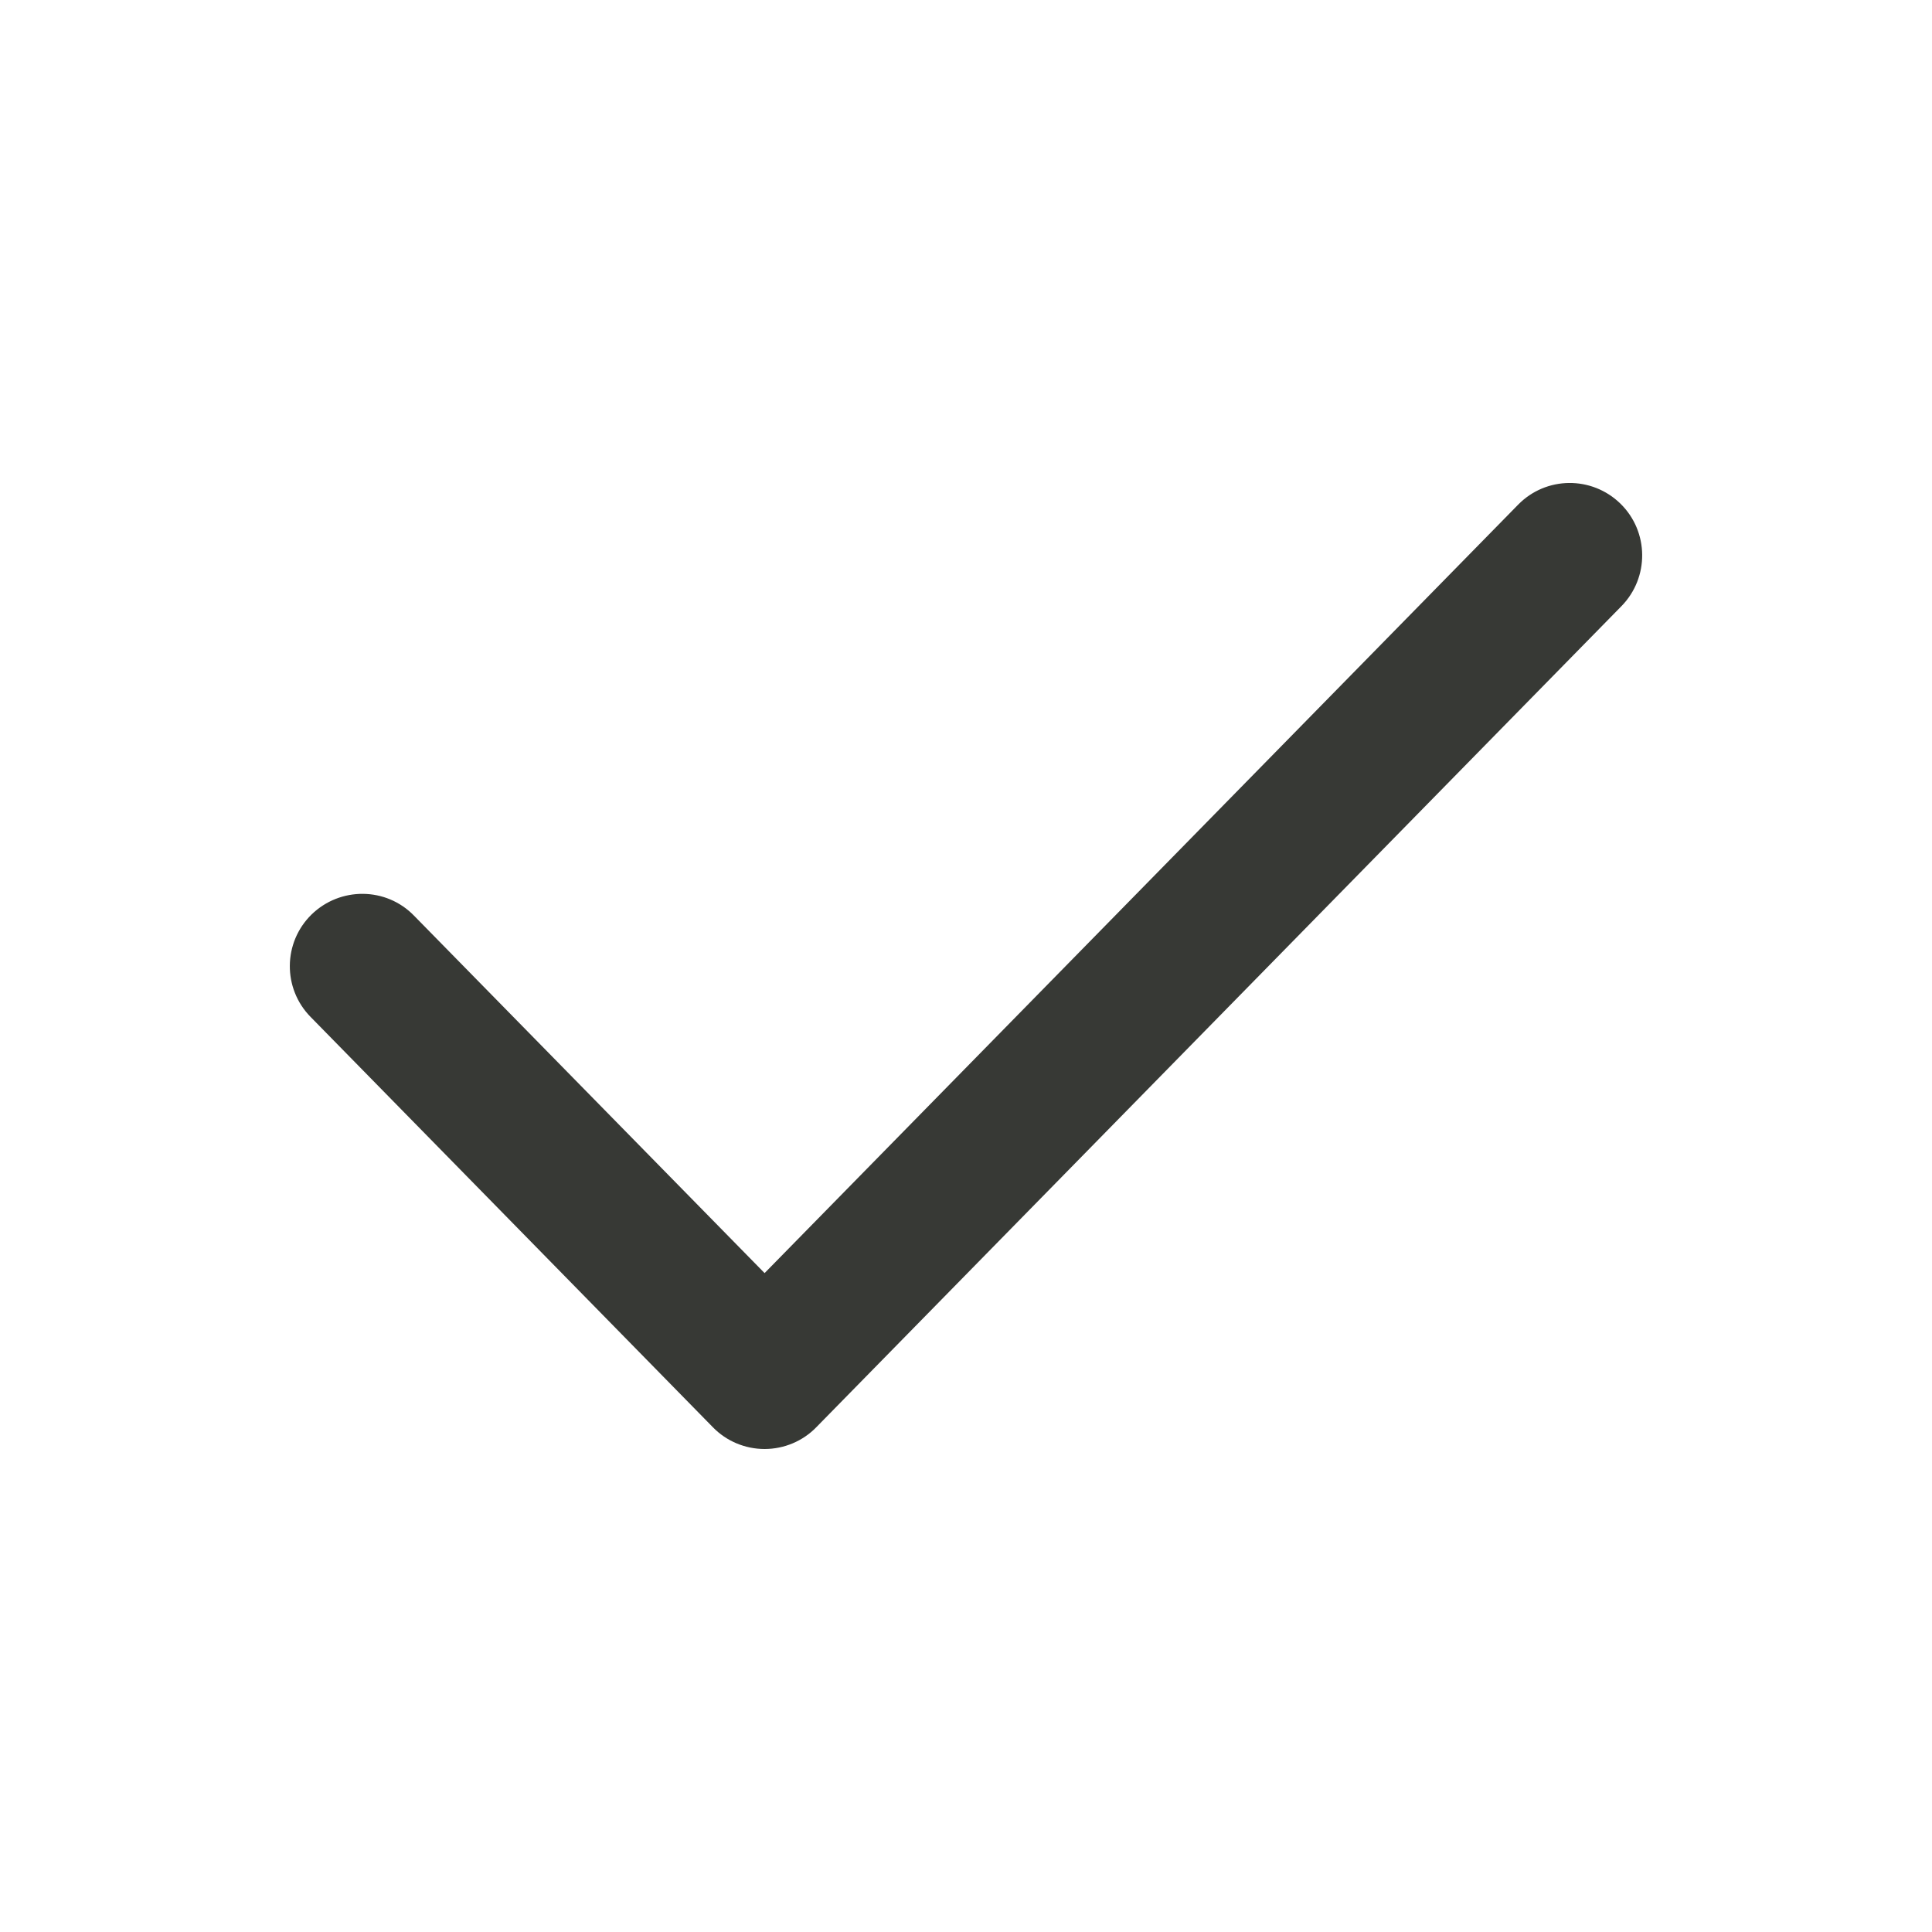 <?xml version="1.0" encoding="UTF-8"?>
<svg width="20px" height="20px" viewBox="0 0 20 20" version="1.1" xmlns="http://www.w3.org/2000/svg" xmlns:xlink="http://www.w3.org/1999/xlink">
    <!-- Generator: Sketch 63.1 (92452) - https://sketch.com -->
    <title>icon/check</title>
    <desc>Created with Sketch.</desc>
    <g id="icon/check" stroke="none" stroke-width="1" fill="none" fill-rule="evenodd">
        <path d="M7.915,15 C7.714,15 7.52,14.919 7.38,14.775 L3.215,10.527 C2.925,10.232 2.929,9.757 3.225,9.467 C3.522,9.178 3.997,9.182 4.285,9.478 L7.915,13.179 L15.715,5.225 C16.004,4.929 16.478,4.924 16.775,5.214 C17.071,5.504 17.075,5.979 16.785,6.275 L8.45,14.775 C8.31,14.919 8.116,15 7.915,15" id="Fill-1" fill="#373935"></path>
    </g>
</svg>